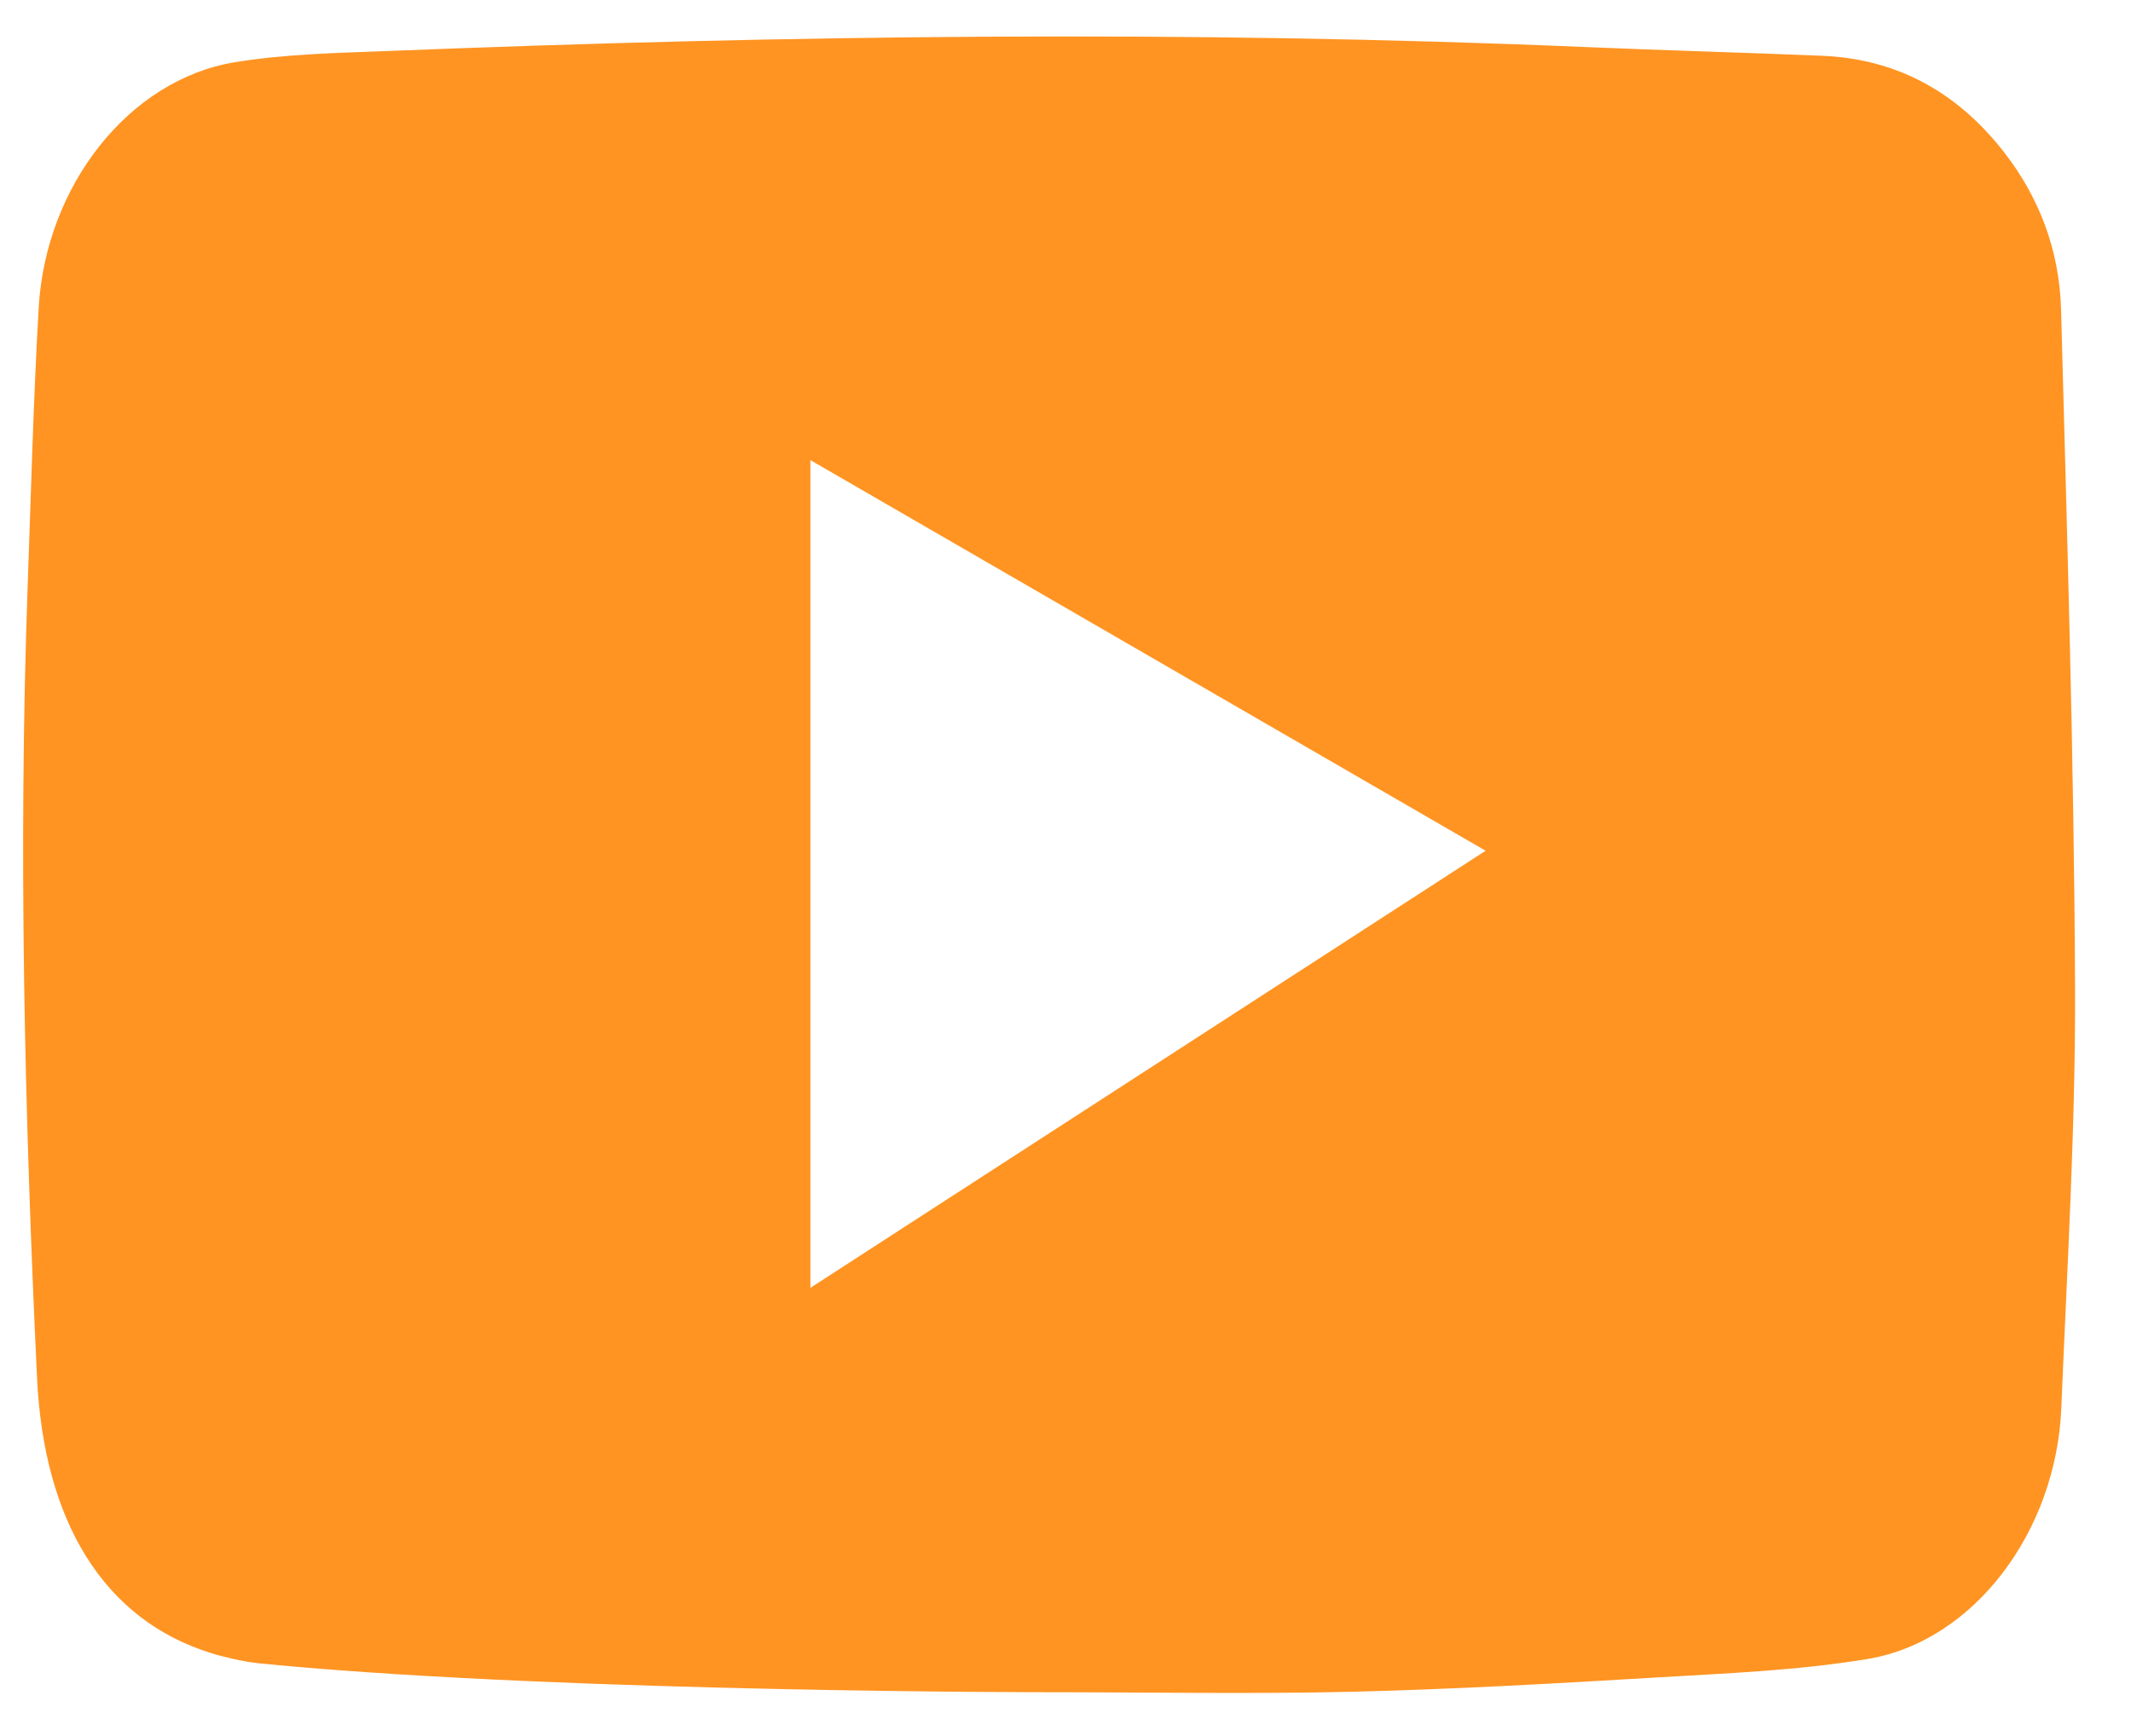 <svg width="27" height="22" viewBox="0 0 27 22" fill="none" xmlns="http://www.w3.org/2000/svg">
<g clip-path="url(#clip0_3158_6135)">
<path d="M26.114 3.924C26.093 3.147 25.821 2.482 25.395 1.933C24.759 1.115 23.974 0.744 23.088 0.707C22.088 0.665 21.087 0.639 20.087 0.596C15.031 0.381 9.974 0.445 4.921 0.646C4.27 0.672 3.614 0.683 2.968 0.79C1.635 1.012 0.579 2.351 0.49 3.902C0.423 5.07 0.393 6.241 0.351 7.411C0.231 10.762 0.311 14.113 0.469 17.456C0.554 19.269 1.306 20.527 2.681 20.951C2.752 20.974 2.825 20.992 2.898 21.009C3.066 21.052 3.237 21.079 3.408 21.09L3.461 21.095L3.525 21.102C7.287 21.449 13.308 21.445 13.308 21.445C14.582 21.445 15.857 21.469 17.13 21.439C18.404 21.408 19.678 21.336 20.951 21.26C21.856 21.206 22.764 21.172 23.66 21.024C25.006 20.803 26.053 19.412 26.117 17.843C26.19 16.062 26.299 14.279 26.291 12.497C26.279 9.639 26.19 6.781 26.114 3.924ZM10.268 16.32V5.831L18.823 10.781L10.268 16.32Z" fill="#FF9422"/>
</g>
<defs>
<clipPath id="clip0_3158_6135">
<rect width="26" height="21" fill="white" transform="translate(0.293 0.464)"/>
</clipPath>
</defs>
</svg>
